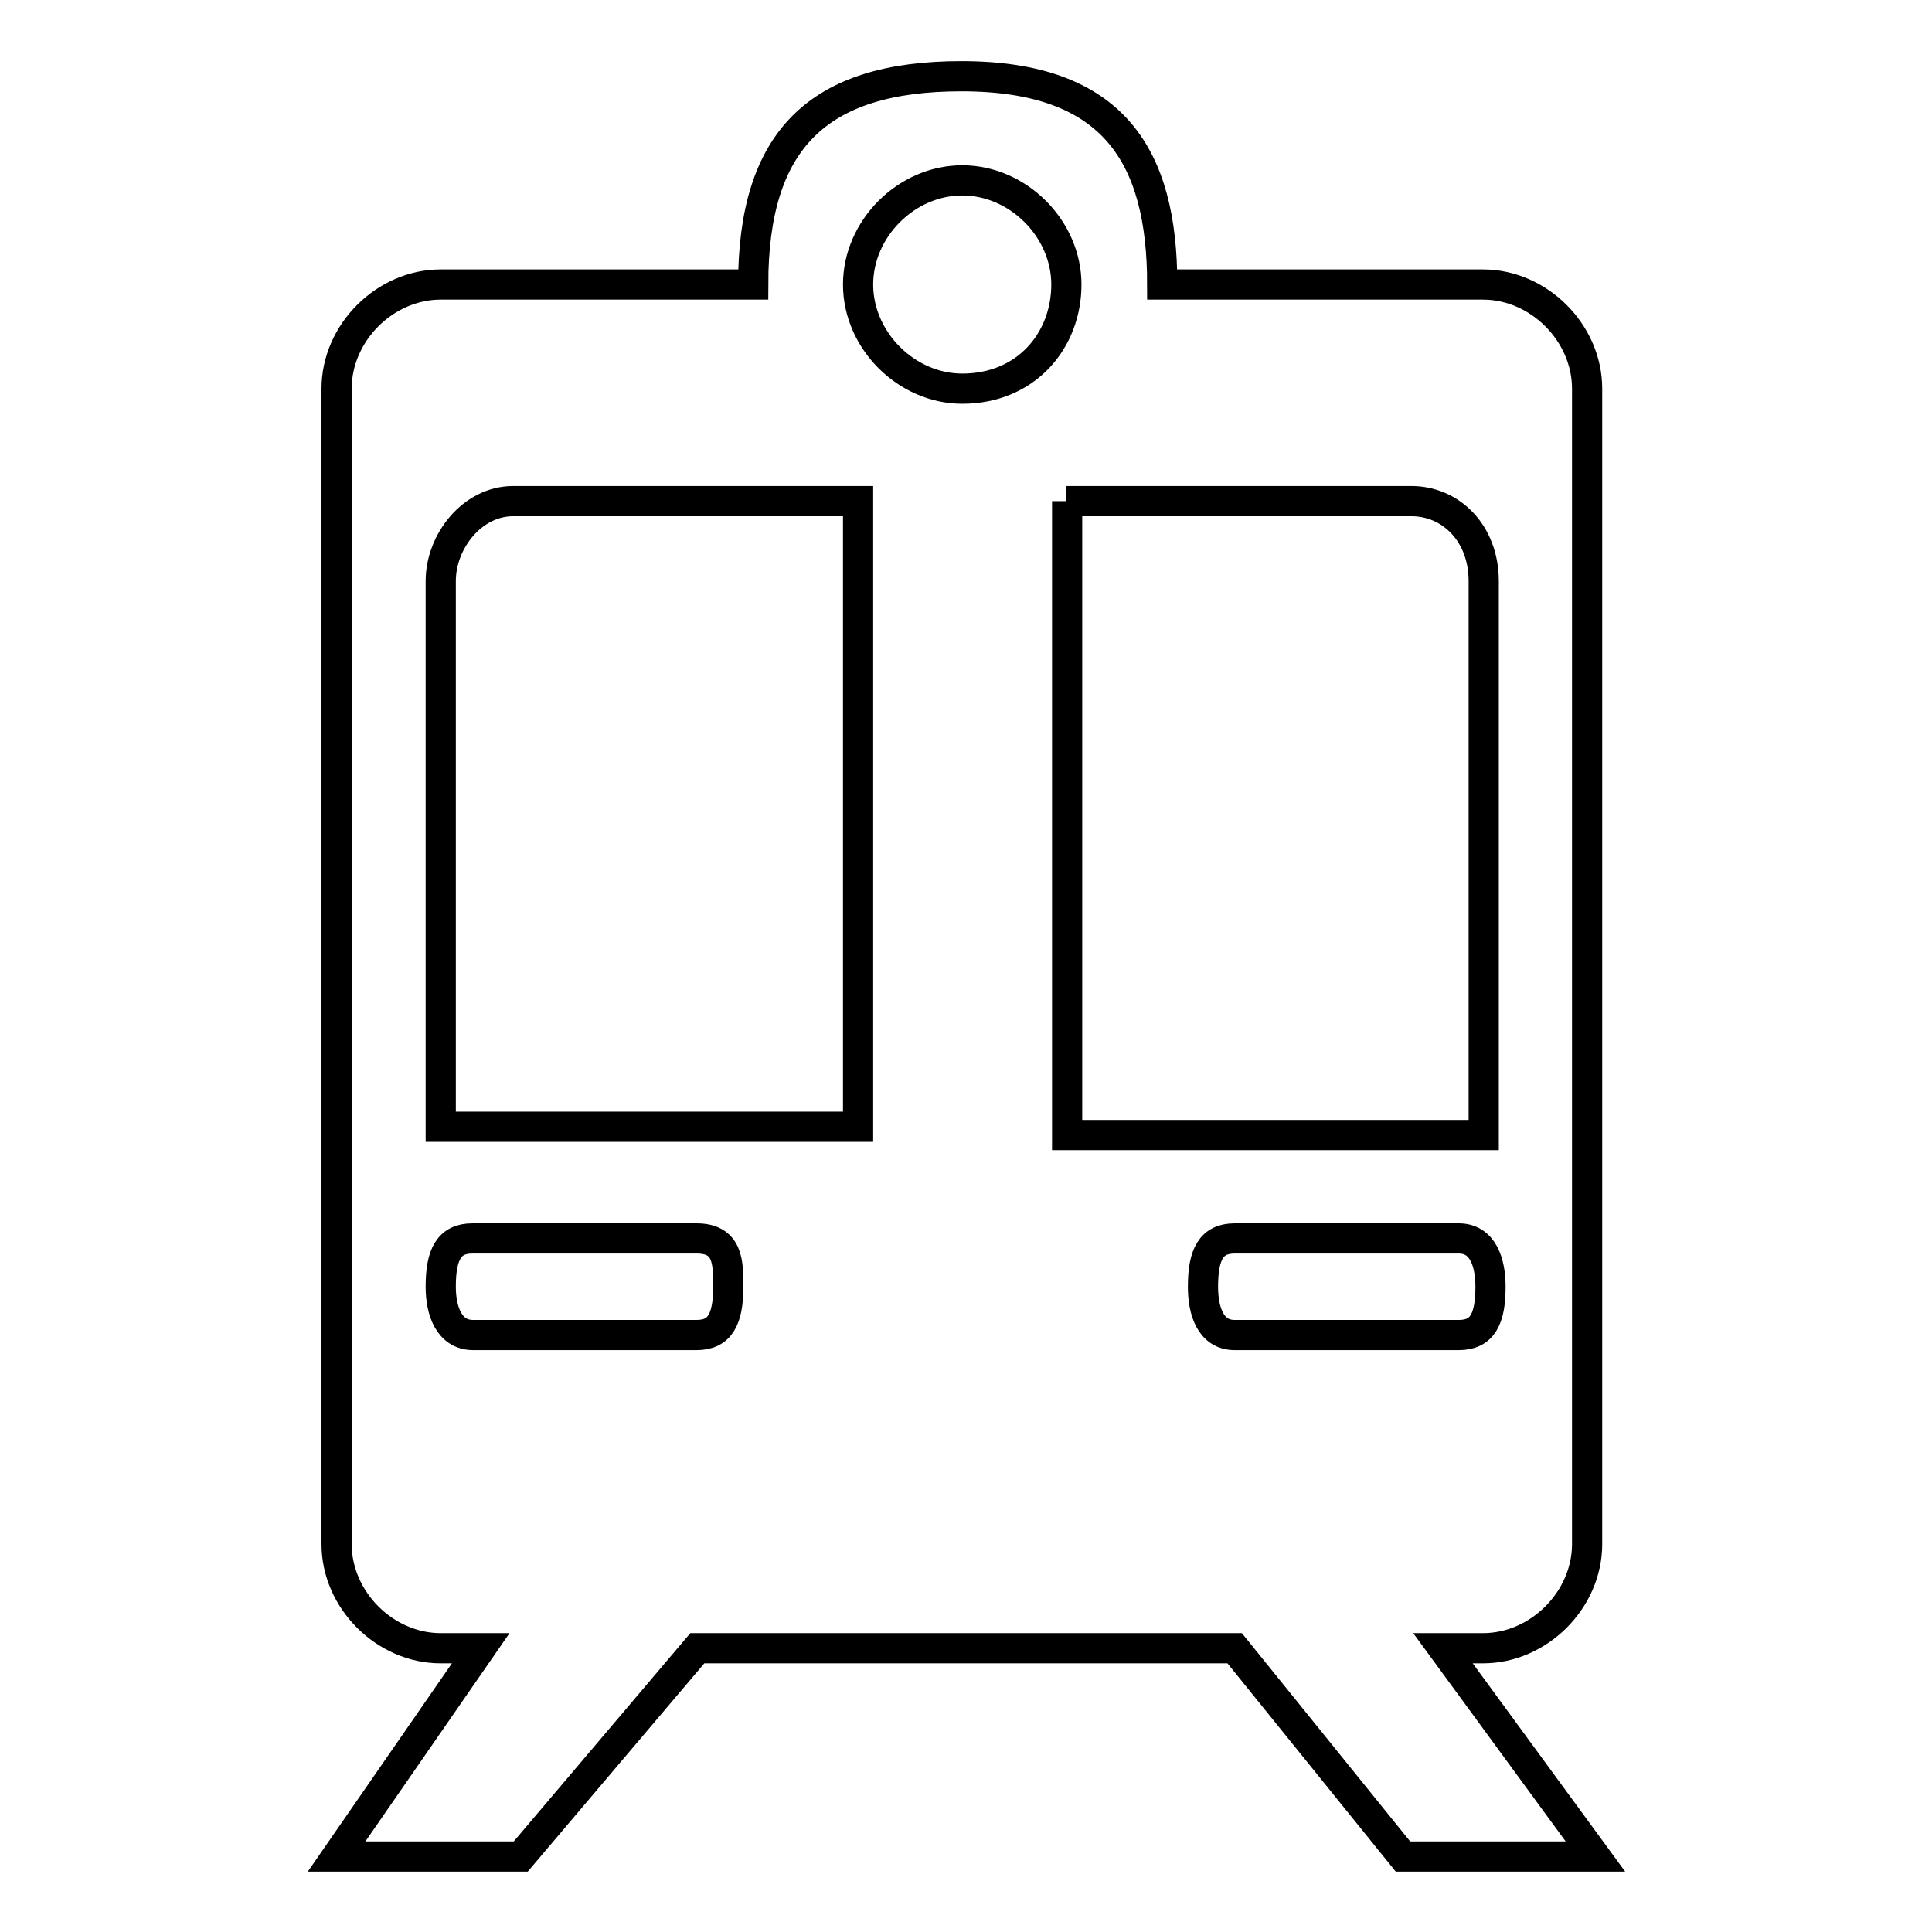 <?xml version="1.0" encoding="utf-8"?>
<!-- Svg Vector Icons : http://www.onlinewebfonts.com/icon -->
<!DOCTYPE svg PUBLIC "-//W3C//DTD SVG 1.1//EN" "http://www.w3.org/Graphics/SVG/1.1/DTD/svg11.dtd">
<svg version="1.1" xmlns="http://www.w3.org/2000/svg" xmlns:xlink="http://www.w3.org/1999/xlink" x="0px" y="0px" viewBox="0 0 256 256" enable-background="new 0 0 256 256" xml:space="preserve">
<g><g><path stroke-width="4" fill-opacity="0" stroke="#000000"  d="M191.2,218.4h5.3c7.4,0,13.8-6.4,13.8-13.8V51.5c0-7.4-6.4-13.8-13.8-13.8H154c0-17-6.4-27.6-26.6-27.6c-19.1,0-27.6,8.5-27.6,27.6H58.4c-7.4,0-13.8,6.4-13.8,13.8v153.1c0,7.4,6.4,13.8,13.8,13.8h5.3L44.6,246H69l23.4-27.6h71.2l22.3,27.6h25.5L191.2,218.4L191.2,218.4L191.2,218.4z M58.4,170.5c0-4.3,1.1-6.4,4.2-6.4h29.7c4.2,0,4.2,3.2,4.2,6.4c0,4.3-1.1,6.4-4.2,6.4H62.7C59.5,176.9,58.4,173.7,58.4,170.5L58.4,170.5L58.4,170.5z M113.7,149.3H58.4V77c0-5.3,4.2-10.6,9.6-10.6h45.7V149.3L113.7,149.3L113.7,149.3z M127.5,51.5c-7.4,0-13.8-6.4-13.8-13.8c0-7.4,6.4-13.8,13.8-13.8c7.4,0,13.8,6.4,13.8,13.8C141.3,45.1,136,51.5,127.5,51.5L127.5,51.5L127.5,51.5z M141.3,66.4H187c5.3,0,9.6,4.3,9.6,10.6v73.4h-55.2V66.4L141.3,66.4L141.3,66.4L141.3,66.4z M163.6,176.9c-3.2,0-4.2-3.2-4.2-6.4c0-4.3,1.1-6.4,4.2-6.4h29.7c3.2,0,4.2,3.2,4.2,6.4c0,4.3-1.1,6.4-4.2,6.4H163.6L163.6,176.9L163.6,176.9z"/></g></g>
</svg>